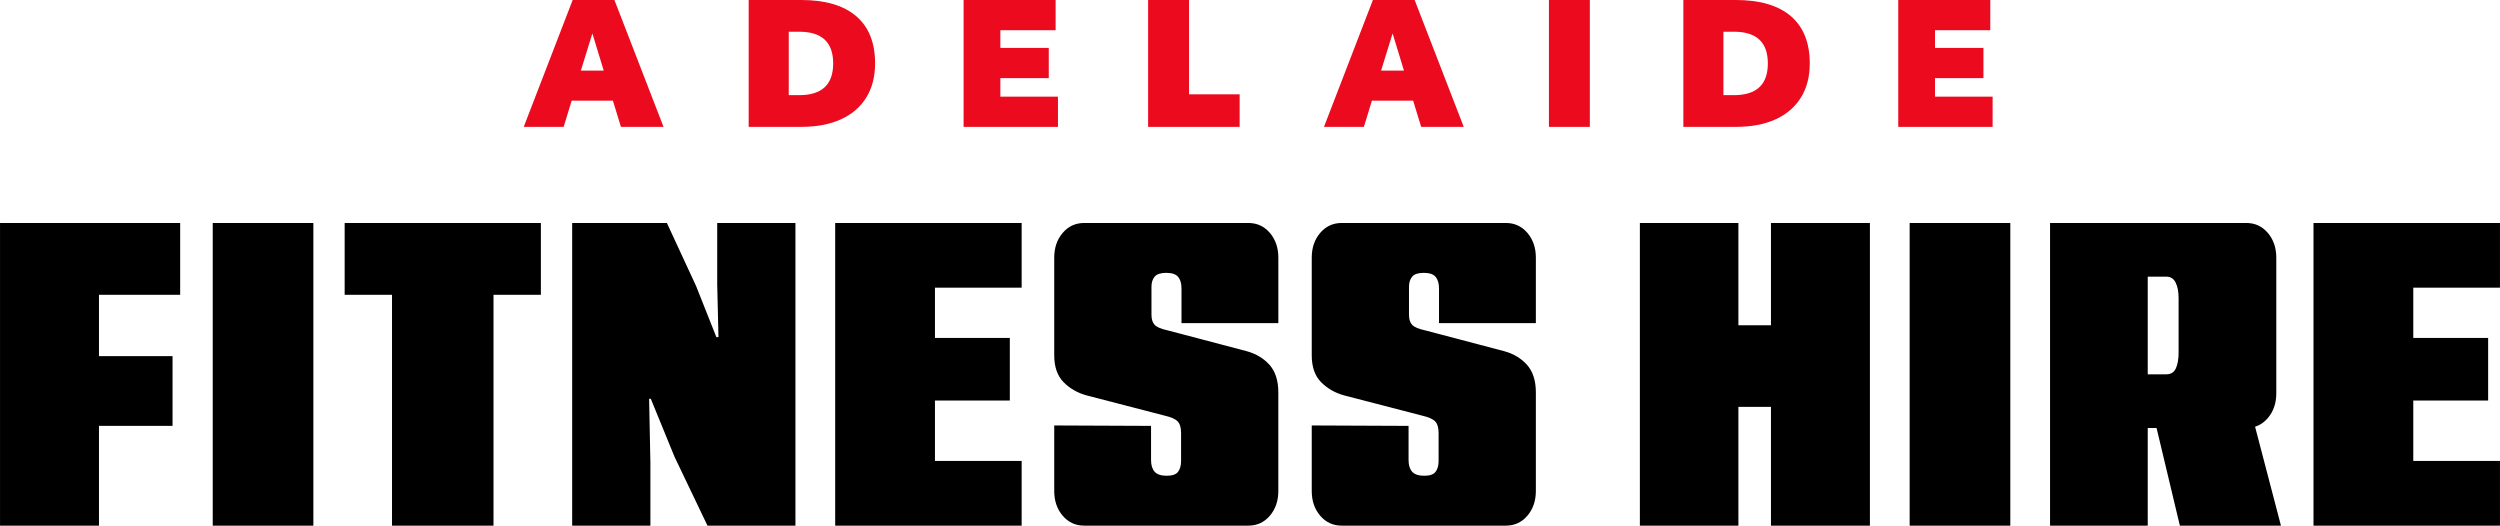 <svg xmlns="http://www.w3.org/2000/svg" fill="none" viewBox="0 0 195 41" height="41" width="195">
<g clip-path="url(#clip0_493_149)">
<path fill="black" d="M0.002 41V17.392H14.053V22.997H7.72V27.778H13.459V33.219H7.72V41H0.002Z"></path>
<path fill="black" d="M16.593 41V17.392H24.443V41H16.593Z"></path>
<path fill="black" d="M30.577 41V22.997H26.883V17.392H42.188V22.997H38.493V41H30.577Z"></path>
<path fill="black" d="M44.629 41V17.392H52.017L54.293 22.305L55.876 26.294H56.041L55.942 22.173V17.392H62.044V41H55.183L52.611 35.625L50.764 31.109H50.631L50.731 36.087V41H44.629Z"></path>
<path fill="black" d="M65.144 41V17.392H79.689V22.437H72.927V26.36H78.766V31.24H72.927V35.955H79.689V41H65.144Z"></path>
<path fill="black" d="M84.571 41C83.89 41 83.328 40.742 82.889 40.225C82.449 39.709 82.23 39.066 82.23 38.297V33.186L89.782 33.219V35.889C89.782 36.285 89.876 36.587 90.063 36.796C90.249 37.005 90.563 37.109 91.003 37.109C91.442 37.109 91.739 37.005 91.893 36.796C92.047 36.587 92.124 36.307 92.124 35.955V33.779C92.124 33.362 92.036 33.06 91.86 32.872C91.684 32.686 91.354 32.538 90.871 32.427L84.769 30.845C84.043 30.647 83.439 30.3 82.955 29.806C82.471 29.311 82.23 28.614 82.23 27.712V20.096C82.23 19.326 82.449 18.684 82.889 18.167C83.328 17.65 83.889 17.392 84.571 17.392H97.368C98.05 17.392 98.611 17.65 99.051 18.167C99.49 18.684 99.711 19.326 99.711 20.096V25.206H92.157V22.502C92.157 22.107 92.069 21.805 91.893 21.596C91.717 21.387 91.409 21.282 90.97 21.282C90.529 21.282 90.228 21.382 90.063 21.579C89.898 21.777 89.815 22.041 89.815 22.37V24.547C89.815 24.899 89.898 25.163 90.063 25.338C90.228 25.514 90.562 25.657 91.069 25.767L97.204 27.382C97.951 27.58 98.556 27.938 99.018 28.454C99.479 28.971 99.71 29.69 99.71 30.613V38.296C99.71 39.066 99.49 39.709 99.05 40.225C98.61 40.742 98.05 41 97.368 41L84.571 41Z"></path>
<path fill="black" d="M104.657 41C103.976 41 103.415 40.742 102.975 40.225C102.535 39.709 102.316 39.066 102.316 38.297V33.186L109.868 33.219V35.889C109.868 36.285 109.962 36.587 110.149 36.796C110.336 37.005 110.649 37.109 111.089 37.109C111.528 37.109 111.825 37.005 111.979 36.796C112.133 36.587 112.211 36.307 112.211 35.955V33.779C112.211 33.362 112.123 33.06 111.946 32.872C111.77 32.686 111.44 32.538 110.957 32.427L104.855 30.845C104.13 30.647 103.525 30.3 103.041 29.806C102.557 29.311 102.316 28.614 102.316 27.712V20.096C102.316 19.326 102.535 18.684 102.975 18.167C103.415 17.65 103.976 17.392 104.657 17.392H117.455C118.136 17.392 118.697 17.65 119.137 18.167C119.576 18.684 119.797 19.326 119.797 20.096V25.206H112.243V22.502C112.243 22.107 112.155 21.805 111.979 21.596C111.803 21.387 111.495 21.282 111.056 21.282C110.616 21.282 110.314 21.382 110.149 21.579C109.984 21.777 109.901 22.041 109.901 22.37V24.547C109.901 24.899 109.984 25.163 110.149 25.338C110.314 25.514 110.649 25.657 111.155 25.767L117.29 27.382C118.037 27.58 118.642 27.938 119.104 28.454C119.566 28.971 119.797 29.69 119.797 30.613V38.296C119.797 39.066 119.576 39.709 119.137 40.225C118.697 40.742 118.136 41 117.455 41L104.657 41Z"></path>
<path fill="black" d="M127.91 41V17.392H135.595V25.371H138.135V17.392H145.853V41H138.135V31.735H135.595V41H127.91Z"></path>
<path fill="black" d="M148.953 41V17.392H156.804V41H148.953Z"></path>
<path fill="black" d="M159.904 41V17.392H175.208C175.89 17.392 176.45 17.65 176.891 18.167C177.33 18.684 177.551 19.327 177.551 20.096V30.68C177.551 31.449 177.33 32.092 176.891 32.609C176.45 33.126 175.89 33.383 175.208 33.383H167.523V41L159.904 41ZM168.975 29.196C169.326 29.196 169.574 29.043 169.717 28.734C169.859 28.427 169.931 28.009 169.931 27.481V23.261C169.931 22.756 169.854 22.349 169.7 22.041C169.546 21.733 169.304 21.579 168.975 21.579H167.523V29.196H168.975ZM170.03 41L167.952 32.295H175.637L177.914 41H170.03Z"></path>
<path fill="black" d="M180.453 41V17.392H194.998V22.437H188.236V26.36H194.075V31.24H188.236V35.955H194.998V41H180.453Z"></path>
<path fill="#EB0A1E" d="M44.668 0H47.925L51.755 9.896H48.432L47.807 7.852H44.59L43.965 9.896H40.852L44.668 0ZM47.091 5.508L46.205 2.605L45.307 5.508H47.091Z"></path>
<path fill="#EB0A1E" d="M58.397 0H62.487C64.371 0 65.804 0.421 66.785 1.263C67.767 2.105 68.257 3.334 68.257 4.948C68.257 5.981 68.027 6.869 67.567 7.611C67.107 8.353 66.447 8.919 65.587 9.31C64.728 9.701 63.694 9.896 62.487 9.896H58.397V0ZM62.344 7.422C64.106 7.422 64.988 6.597 64.988 4.948C64.988 3.299 64.106 2.474 62.344 2.474H61.523V7.422H62.344Z"></path>
<path fill="#EB0A1E" d="M75.161 0H82.338V2.357H78.027V3.737H81.804V6.094H78.027V7.539H82.521V9.896H75.161V0Z"></path>
<path fill="#EB0A1E" d="M89.554 0H92.745V7.357H96.692V9.896H89.554V0Z"></path>
<path fill="#EB0A1E" d="M107.086 0H110.343L114.172 9.896H110.85L110.225 7.852H107.008L106.383 9.896H103.27L107.086 0ZM109.509 5.508L108.623 2.605L107.725 5.508H109.509Z"></path>
<path fill="#EB0A1E" d="M120.816 0H124.007V9.896H120.816V0Z"></path>
<path fill="#EB0A1E" d="M131.301 0H135.391C137.275 0 138.708 0.421 139.69 1.263C140.671 2.105 141.161 3.334 141.161 4.948C141.161 5.981 140.932 6.869 140.471 7.611C140.011 8.353 139.351 8.919 138.491 9.31C137.632 9.701 136.598 9.896 135.391 9.896H131.301V0ZM135.248 7.422C137.011 7.422 137.892 6.597 137.892 4.948C137.892 3.299 137.011 2.474 135.248 2.474H134.427V7.422H135.248Z"></path>
<path fill="#EB0A1E" d="M148.065 0H155.242V2.357H150.931V3.737H154.708V6.094H150.931V7.539H155.424V9.896H148.065V0Z"></path>
</g>
<defs>
<clipPath id="clip0_493_149">
<rect fill="white" height="41" width="195"></rect>
</clipPath>
</defs>
</svg>
